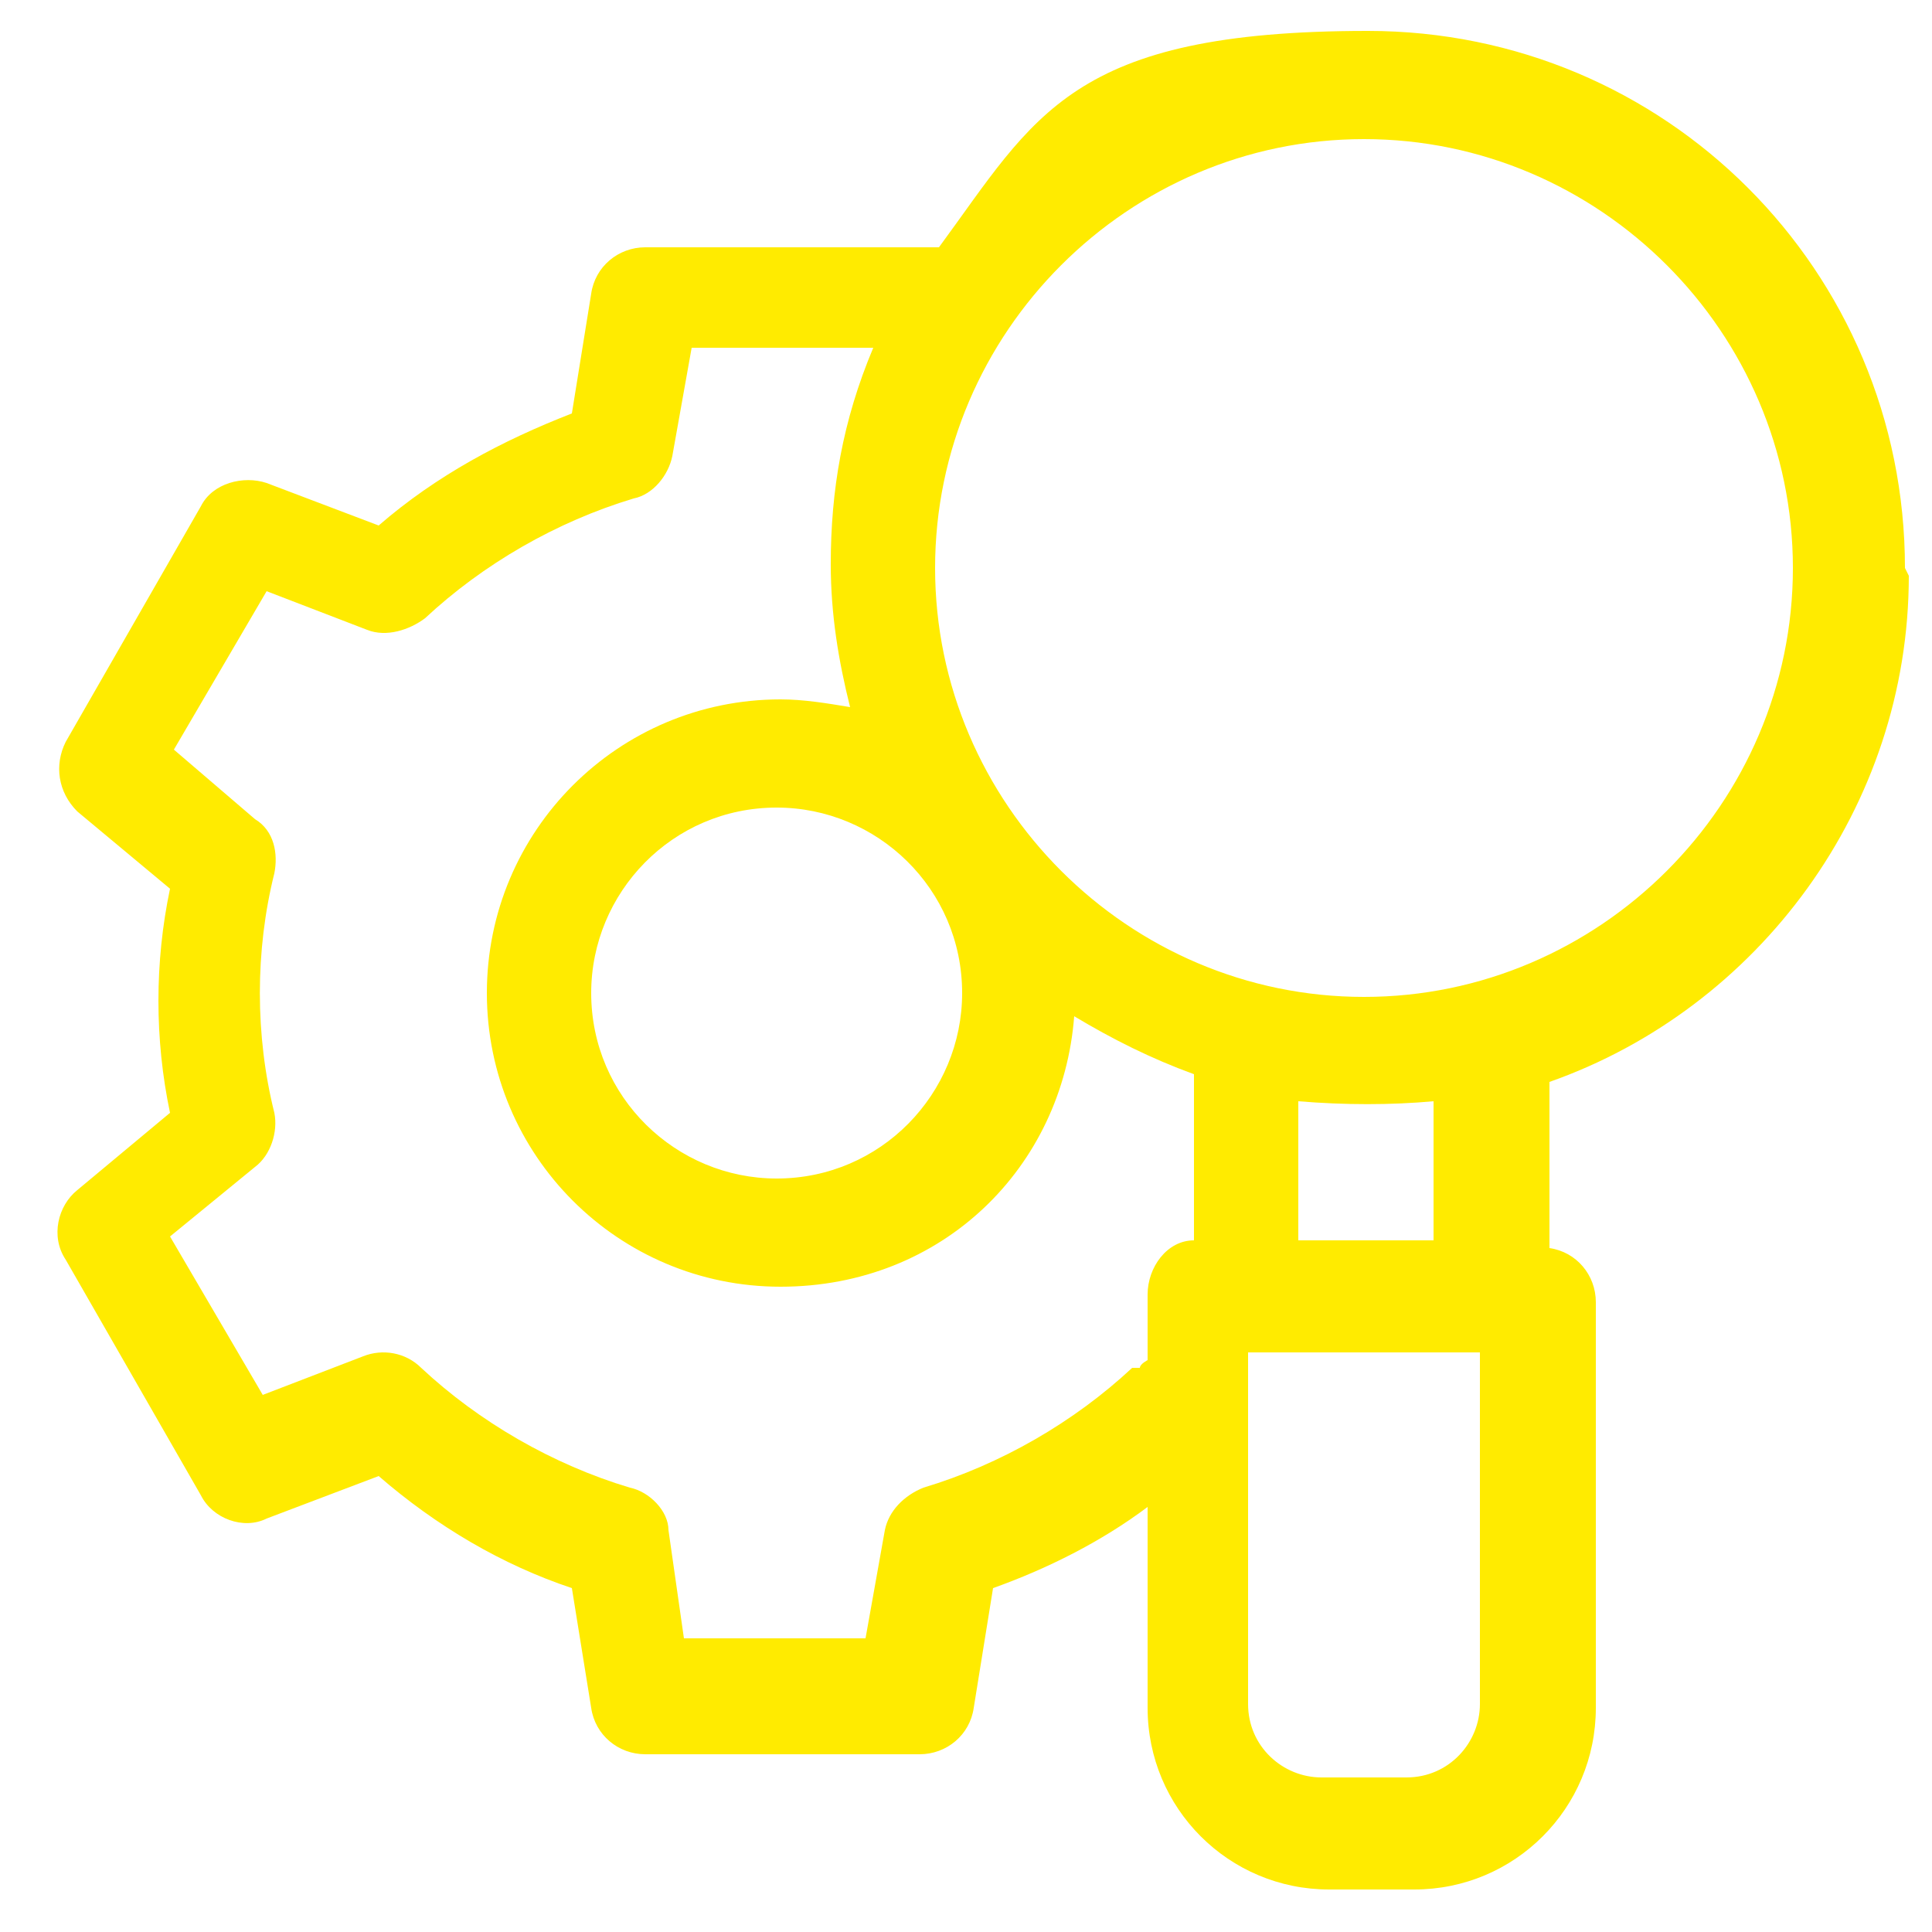 <svg xmlns="http://www.w3.org/2000/svg" viewBox="0 0 50 50"><defs><style>      .cls-1 {        fill: #ffeb00;      }    </style></defs><g><g id="Camada_1"><path class="cls-1" d="M49.3,14.7c0-7.7-6.2-13.9-13.9-13.9s-8.6,2.2-11.1,5.6c-.2,0-.3,0-.5,0h-7.1c-.7,0-1.3.5-1.4,1.2l-.5,3.1c-1.8.7-3.5,1.6-5,2.9l-2.9-1.1c-.6-.2-1.4,0-1.7.6l-3.5,6.1c-.3.6-.2,1.3.3,1.8l2.4,2c-.4,1.9-.4,3.9,0,5.8l-2.4,2c-.5.4-.7,1.2-.3,1.8l3.5,6.1c.3.6,1.1.9,1.7.6l2.9-1.1c1.5,1.3,3.2,2.3,5,2.9l.5,3.1c.1.7.7,1.2,1.4,1.2h7.1c.7,0,1.3-.5,1.4-1.2l.5-3.1c1.4-.5,2.8-1.2,4-2.1v5.2c0,2.6,2.1,4.7,4.7,4.7h2.2c2.6,0,4.7-2.1,4.7-4.7v-10.5c0-.7-.5-1.3-1.2-1.4v-4.3c5.4-1.9,9.3-7.1,9.3-13.1ZM35.3,3.6c6.1,0,11.1,5,11.1,11.1s-5,11.1-11.1,11.1-11.1-5-11.1-11.1,5-11.1,11.1-11.1ZM24.9,25.7c0,2.6-2.1,4.8-4.8,4.8-2.6,0-4.8-2.1-4.8-4.8,0-2.6,2.1-4.8,4.8-4.8,2.6,0,4.8,2.1,4.8,4.8ZM29.3,35.4c-1.5,1.4-3.4,2.5-5.4,3.1-.5.2-.9.6-1,1.1l-.5,2.8h-4.7l-.4-2.8c0-.5-.5-1-1-1.1-2-.6-3.9-1.7-5.4-3.1-.4-.4-1-.5-1.5-.3l-2.6,1-2.4-4.1,2.2-1.8c.4-.3.6-.9.5-1.4-.5-2-.5-4.2,0-6.2.1-.5,0-1.1-.5-1.4l-2.1-1.8,2.4-4.1,2.6,1c.5.2,1.1,0,1.5-.3,1.5-1.4,3.4-2.5,5.4-3.1.5-.1.9-.6,1-1.1l.5-2.8h4.7c-.8,1.9-1.1,3.7-1.1,5.6,0,1.3.2,2.5.5,3.7-.6-.1-1.2-.2-1.8-.2-4.2,0-7.6,3.4-7.6,7.6s3.4,7.6,7.6,7.6,7.3-3.1,7.6-7c1,.6,2,1.1,3.1,1.5v4.3c-.7,0-1.2.7-1.2,1.4v1.7c0,0-.2.1-.2.2h0ZM38.3,44.1c0,1-.8,1.9-1.9,1.9h-2.2c-1,0-1.9-.8-1.9-1.9v-9.1h6v9.1h0ZM37.1,32.1h-3.5v-3.6c1.2.1,2.4.1,3.5,0v3.6h0Z"></path></g></g></svg>
